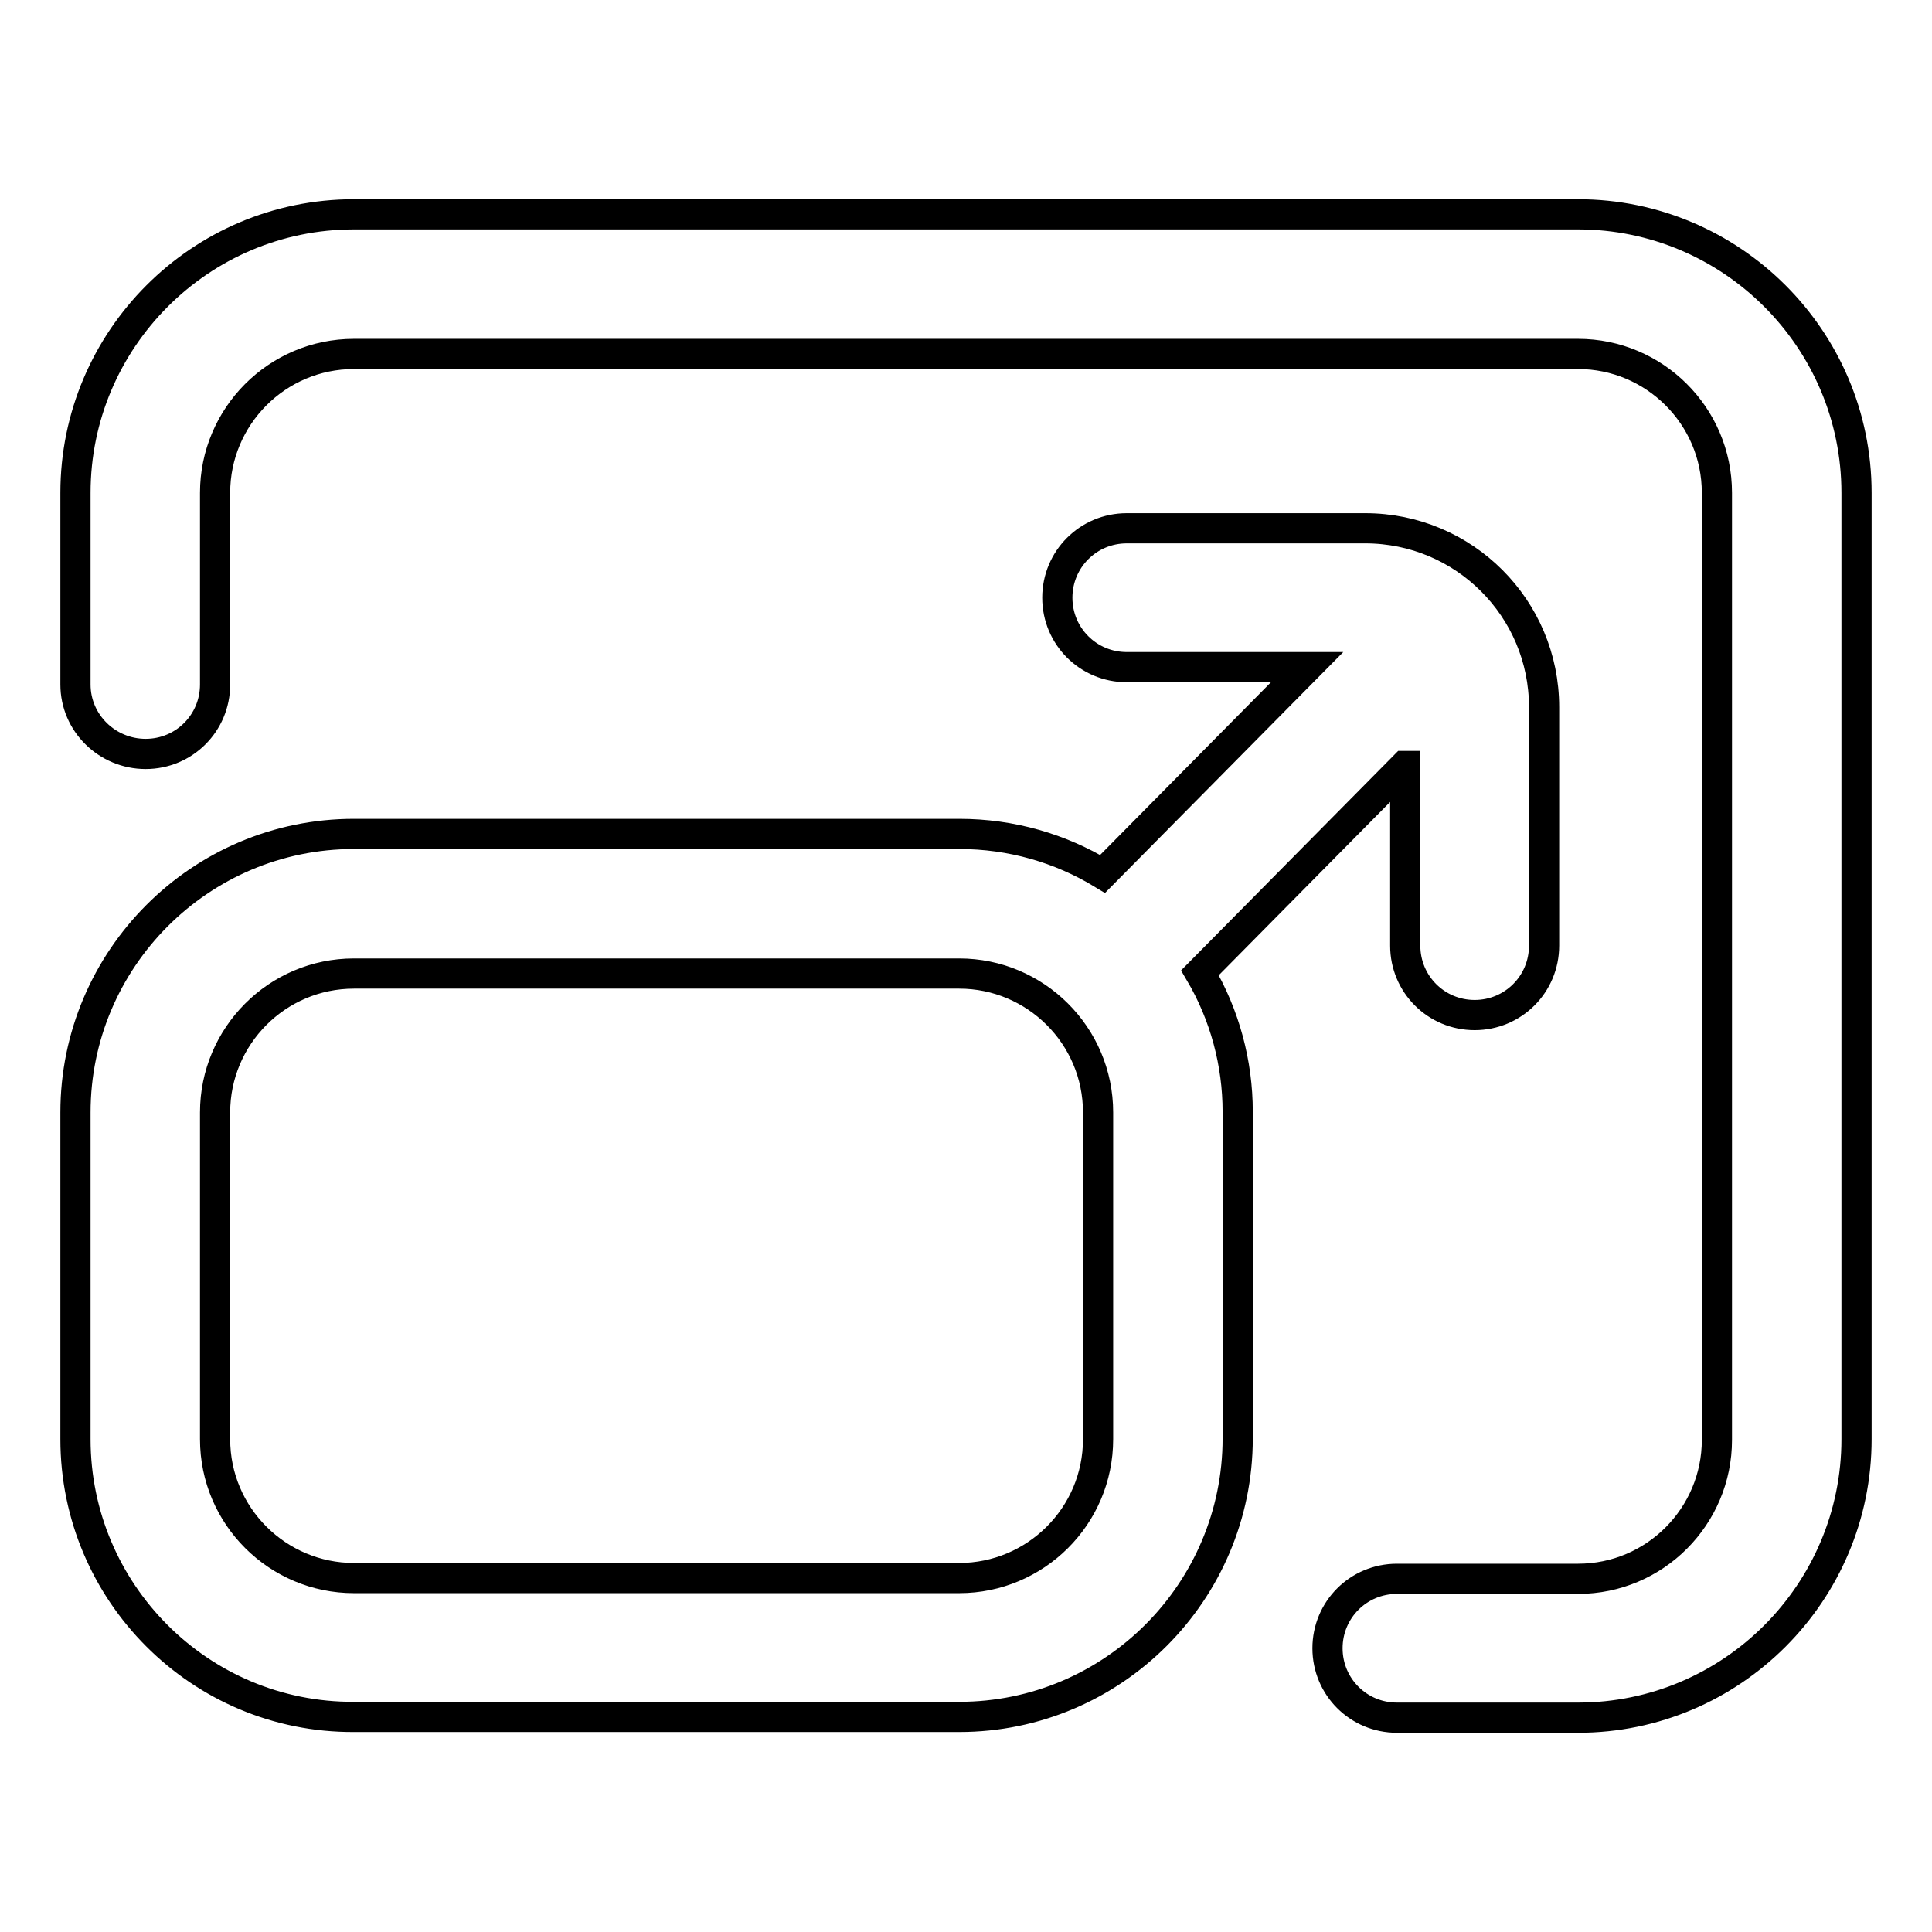 <?xml version="1.0" encoding="utf-8"?>
<!-- Svg Vector Icons : http://www.onlinewebfonts.com/icon -->
<!DOCTYPE svg PUBLIC "-//W3C//DTD SVG 1.1//EN" "http://www.w3.org/Graphics/SVG/1.1/DTD/svg11.dtd">
<svg version="1.1" xmlns="http://www.w3.org/2000/svg" xmlns:xlink="http://www.w3.org/1999/xlink" x="0px" y="0px" viewBox="0 0 256 256" enable-background="new 0 0 256 256" xml:space="preserve">
<g> <path stroke-width="4" fill-opacity="0" stroke="#000000"  d="M209.1,28.4c20.3,0,36.9,16.5,36.9,36.9v125.4c0,20.3-16.5,36.9-36.9,36.9h-24c-5.1,0-9.2-4.1-9.2-9.2 c0-5.1,4.1-9.2,9.2-9.2h24c10.2,0,18.4-8.3,18.4-18.4V65.3c0-10.2-8.3-18.4-18.4-18.4H46.9c-10.2,0-18.4,8.3-18.4,18.4v25.4 c0,5.1-4.1,9.2-9.2,9.2S10,95.8,10,90.7l0,0V65.3C10,45,26.5,28.4,46.9,28.4H209.1z M186.1,101.5L159,128.9c3.3,5.6,5,12,5,18.4 v43.3c0,20.3-16.5,36.9-36.9,36.9H46.9C26.5,227.6,10,211,10,190.7v-43.3c0-20.3,16.5-36.9,36.9-36.9h80.2c6.9,0,13.4,1.9,19,5.3 l27.1-27.4h-23.9c-5.1,0-9.2-4.1-9.2-9.2s4.1-9.2,9.2-9.2h31.6c13.1,0,23.7,10.6,23.7,23.7v31.6c0,5.1-4.1,9.2-9.2,9.2 c-5.1,0-9.2-4.1-9.2-9.2l0,0V101.5L186.1,101.5z M145.5,190.7v-43.3c0-10.2-8.3-18.4-18.4-18.4H46.9c-10.2,0-18.4,8.3-18.4,18.4 v43.3c0,10.2,8.3,18.4,18.4,18.4h80.2C137.2,209.1,145.5,200.9,145.5,190.7z"/></g>
</svg>